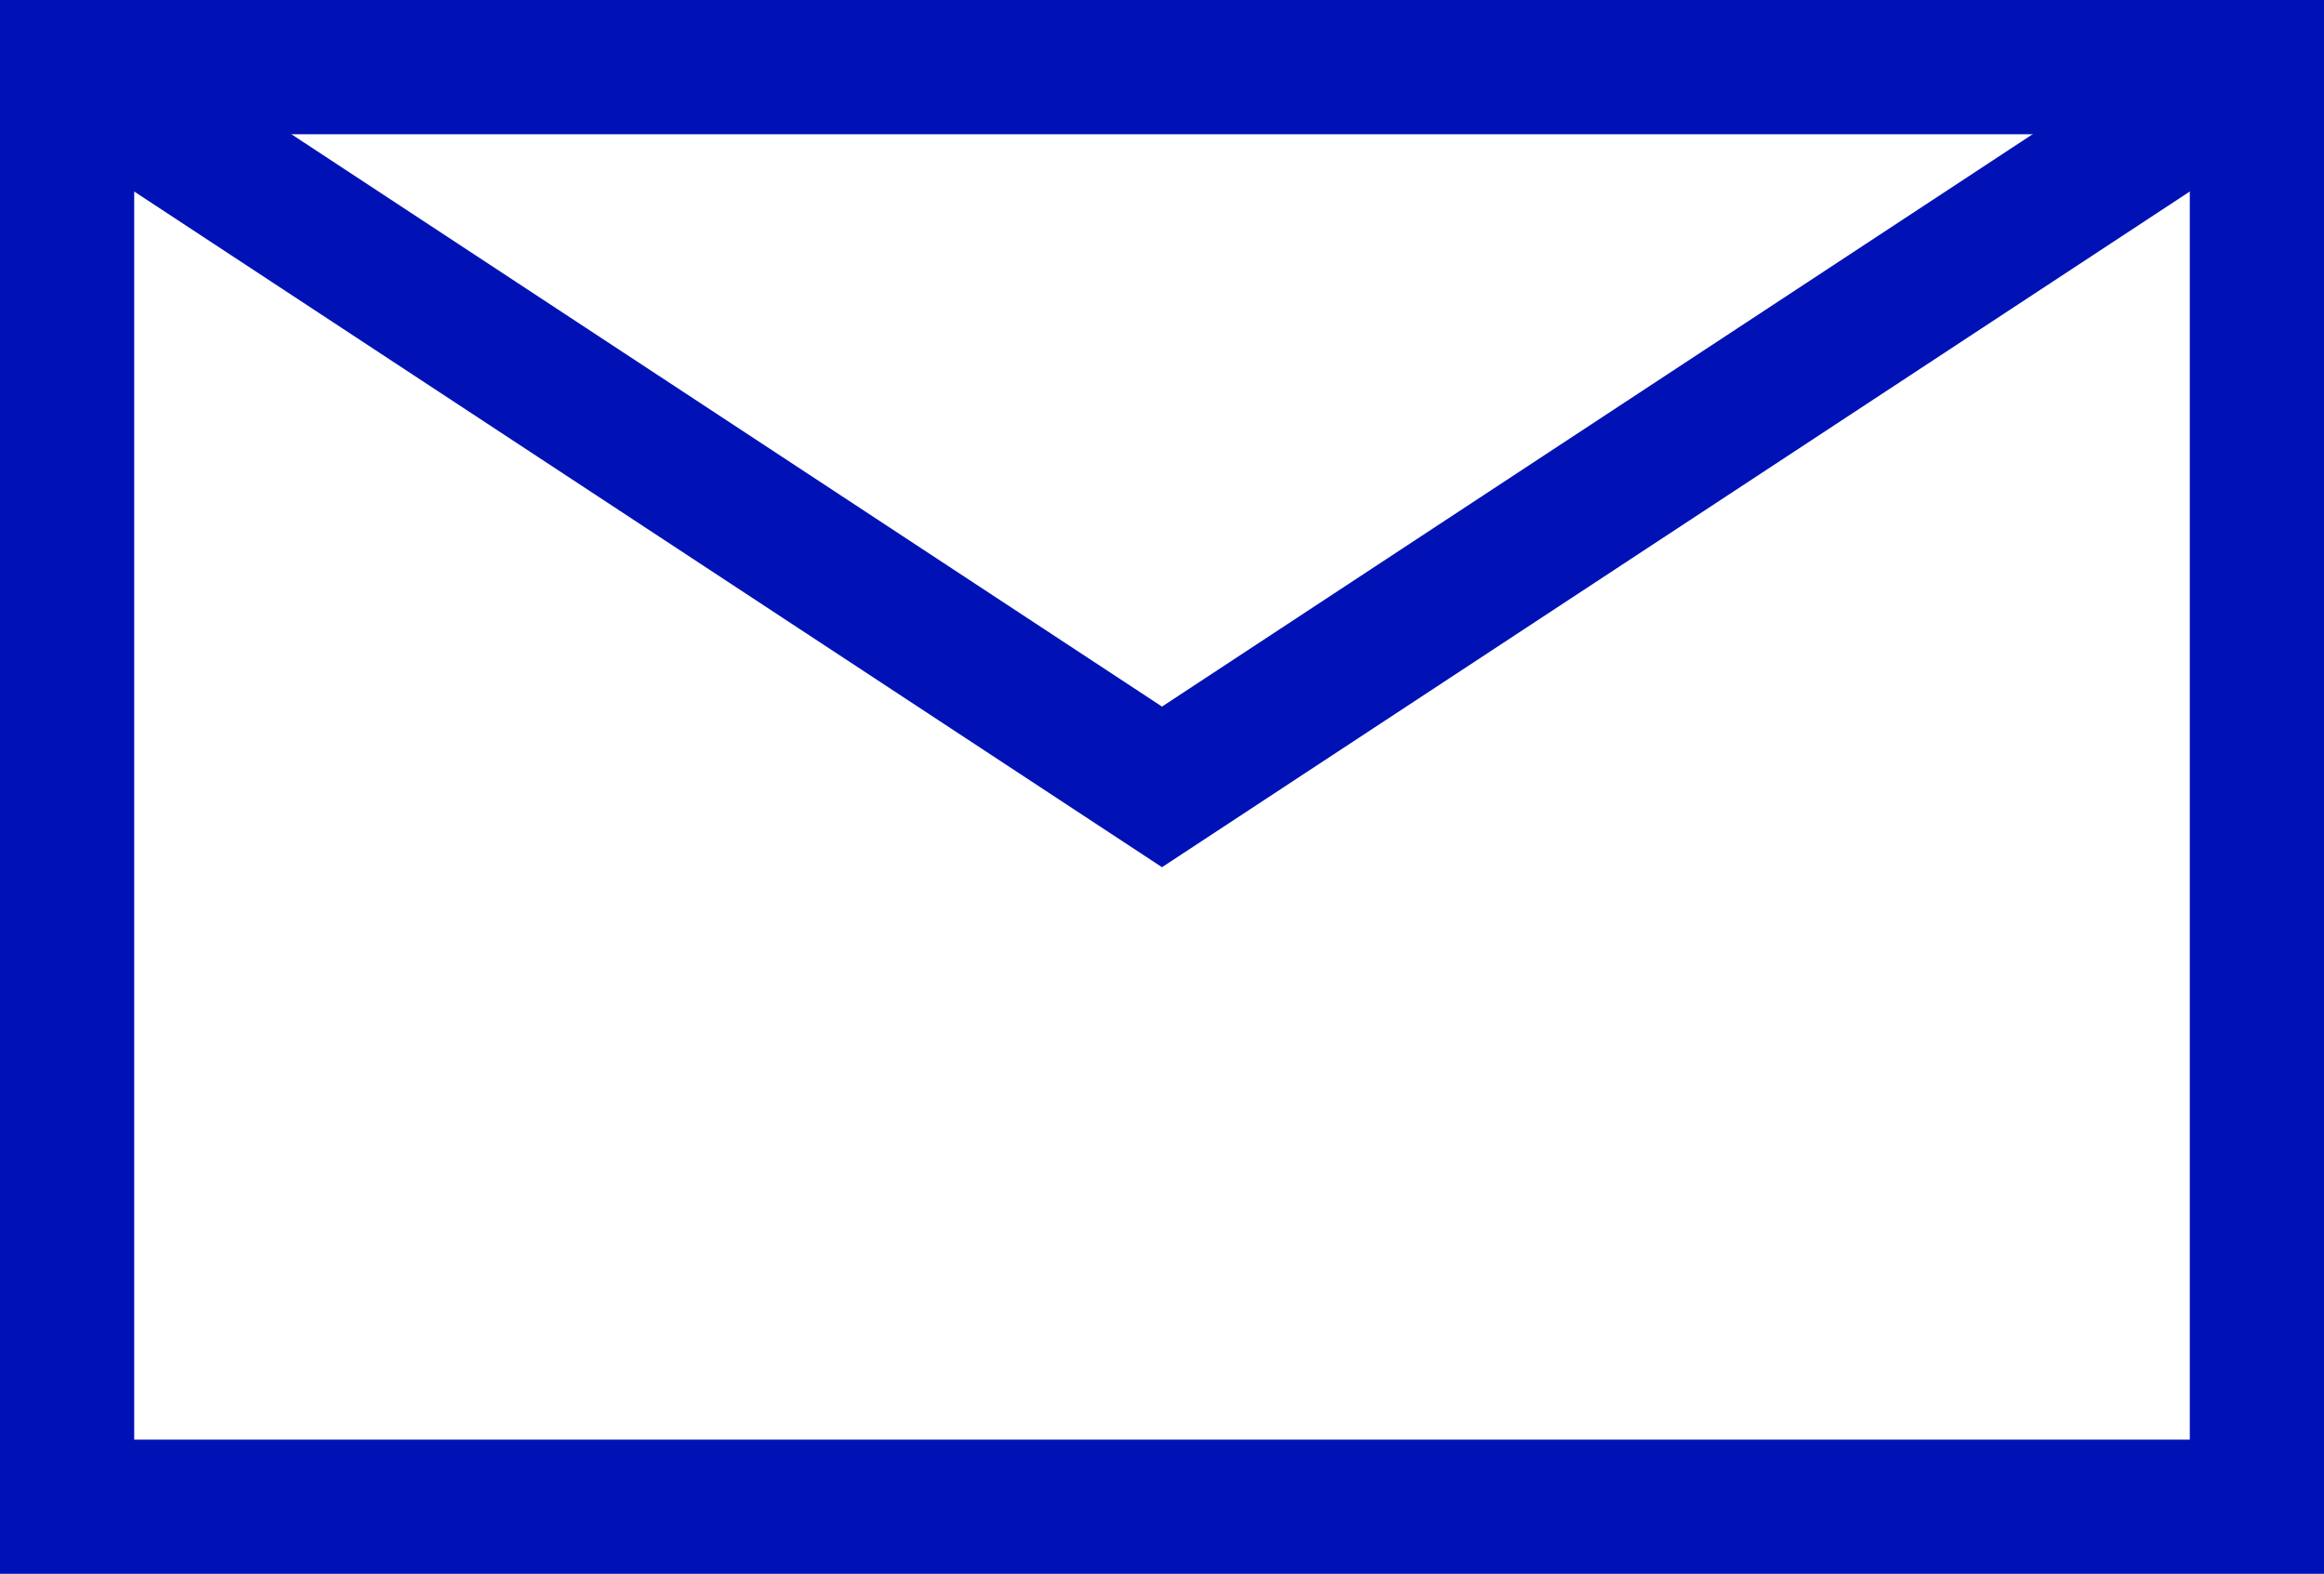 <?xml version="1.0" encoding="UTF-8"?>
<svg xmlns="http://www.w3.org/2000/svg" width="121.218" height="82.08" viewBox="0 0 121.218 82.08">
  <g id="Gruppe_166" data-name="Gruppe 166" transform="translate(-279.752 -7466.802)">
    <rect id="Rechteck_94" data-name="Rechteck 94" width="114.218" height="75.08" transform="translate(283.252 7470.302)" fill="none" stroke="#0012b5" stroke-width="7"></rect>
    <path id="Pfad_388" data-name="Pfad 388" d="M3.5,3.5,60.609,41.04,117.718,3.5" transform="translate(279.752 7466.801)" fill="none" stroke="#0012b5" stroke-width="7"></path>
  </g>
</svg>

